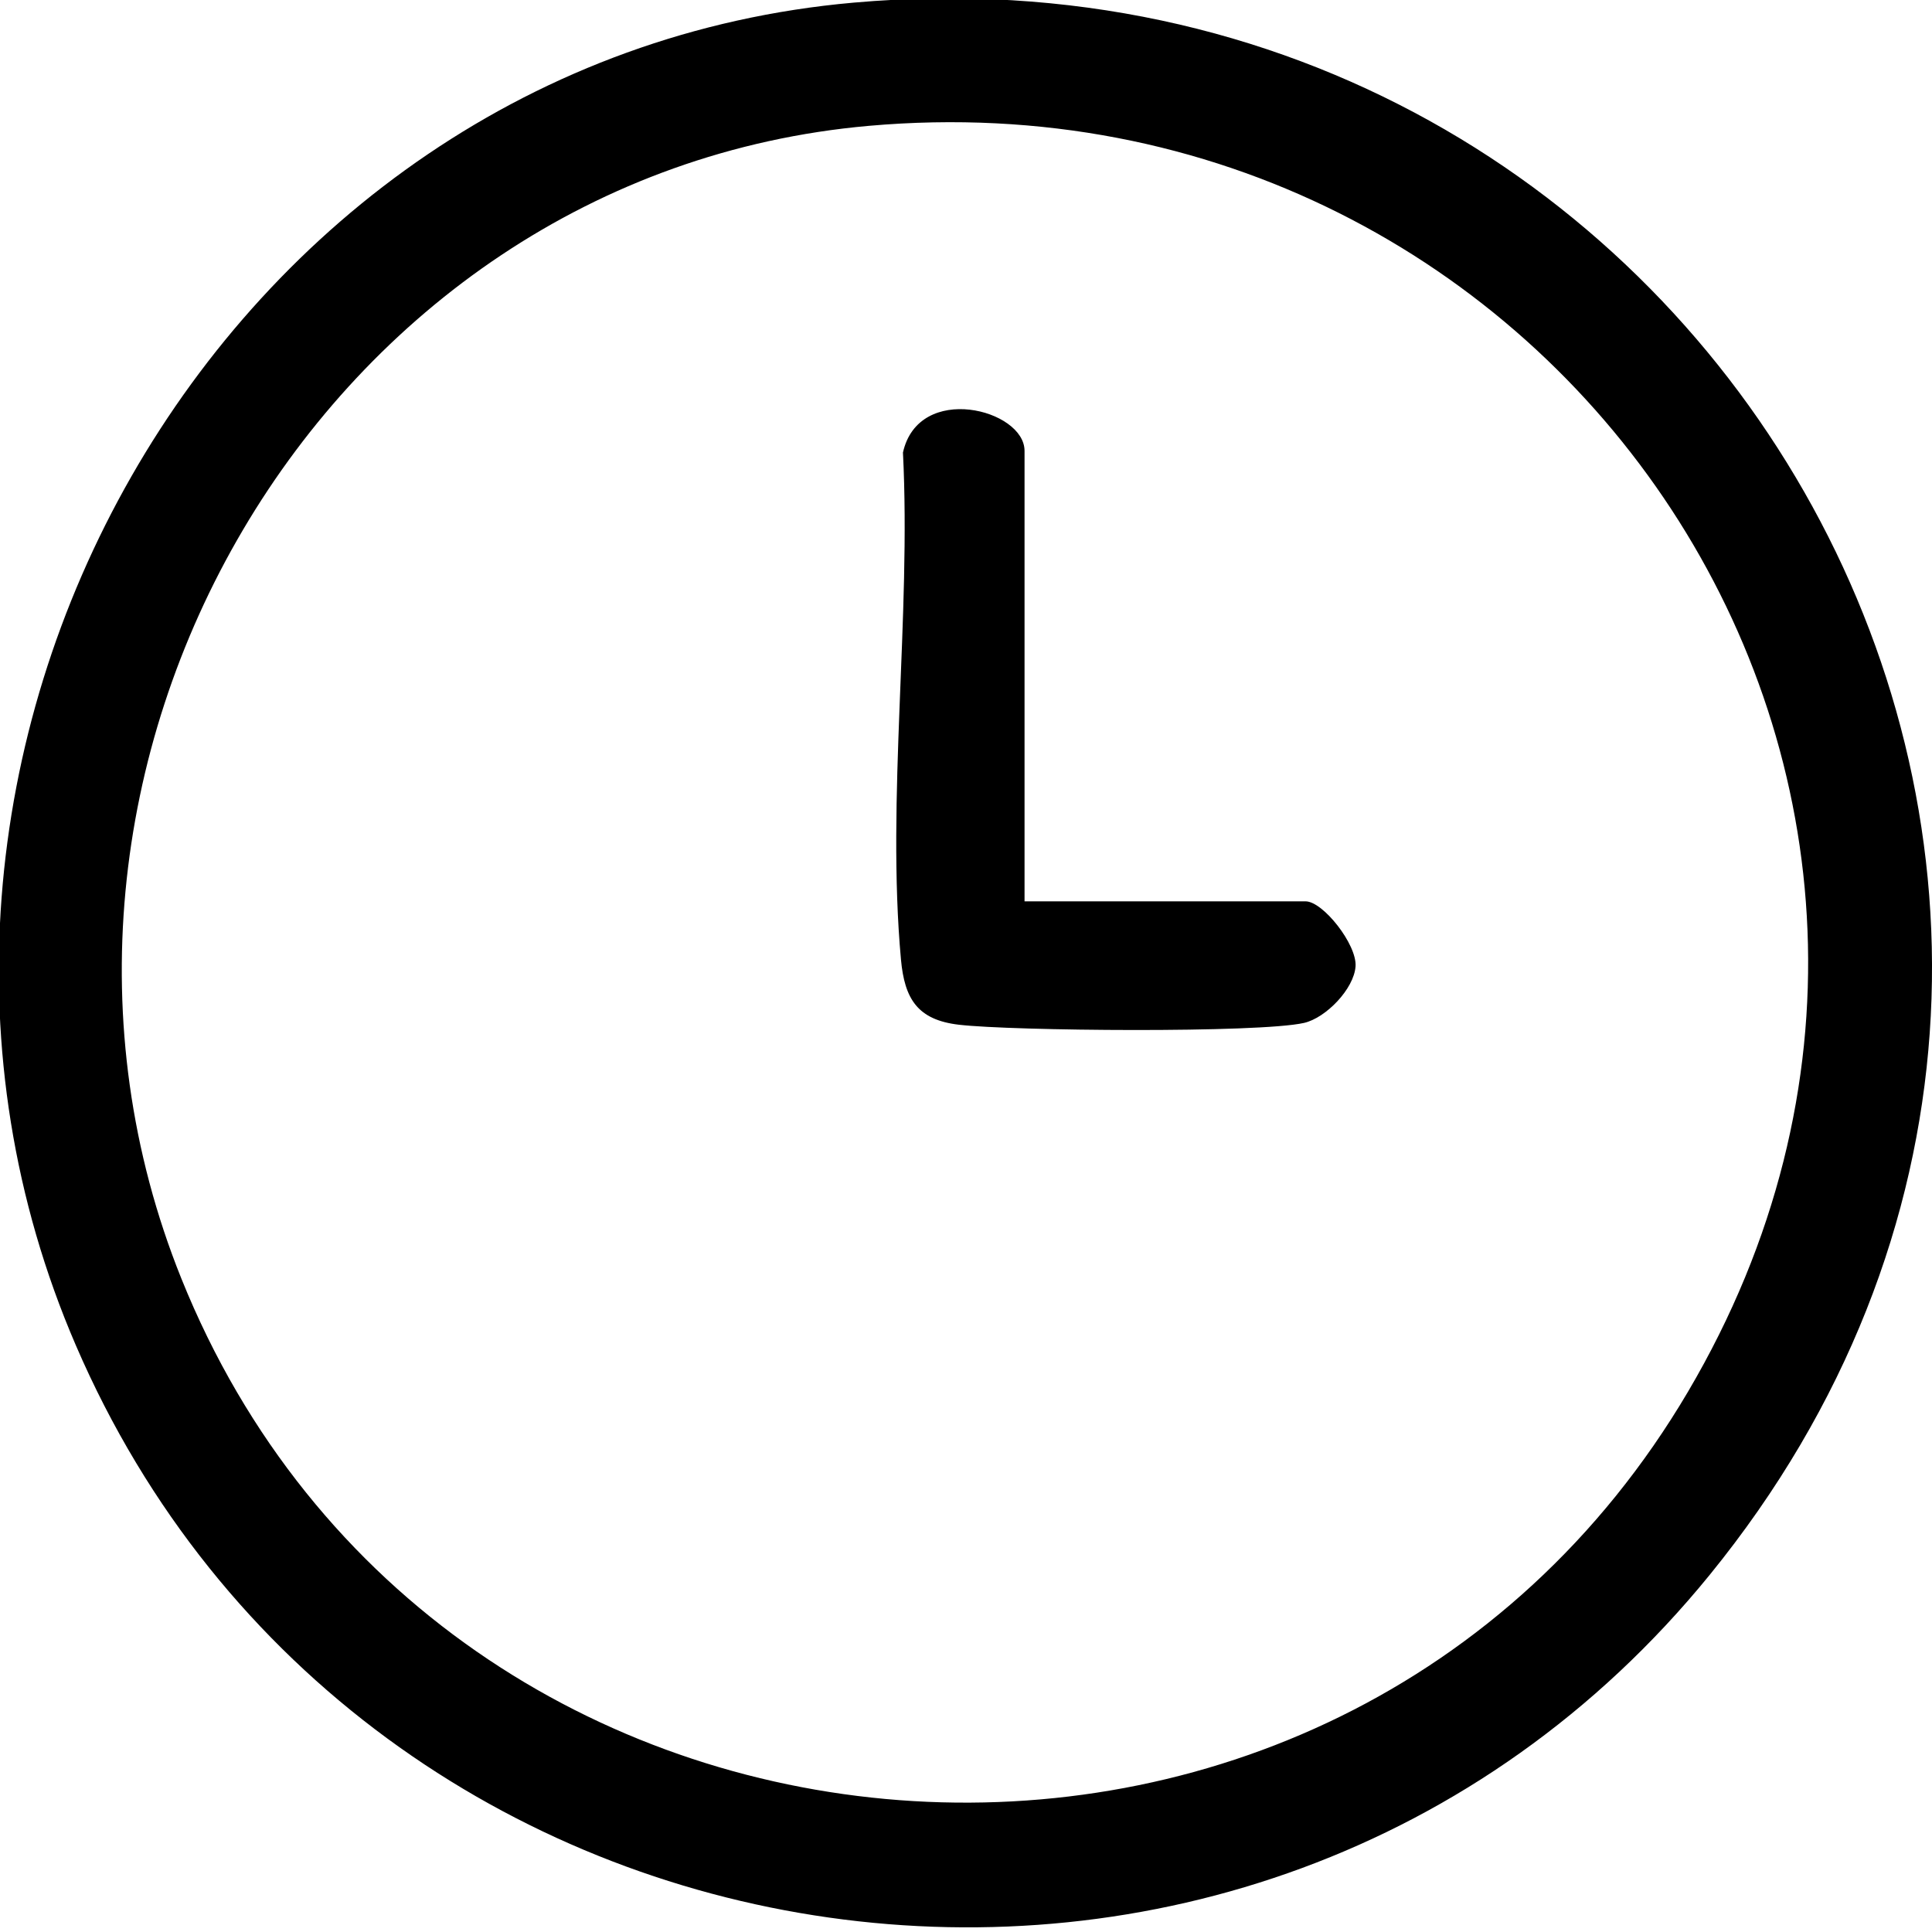 <?xml version="1.0" encoding="UTF-8"?>
<svg id="Ebene_1" xmlns="http://www.w3.org/2000/svg" version="1.1" viewBox="0 0 300 300">
  <!-- Generator: Adobe Illustrator 29.0.0, SVG Export Plug-In . SVG Version: 2.1.0 Build 186)  -->
  <path d="M132.53.41c134.37-11.91,218.39,139.18,132.94,244.15-70.75,86.9-209.48,66.82-253.68-35.63C-27.31,118.31,33.61,9.18,132.53.41ZM134.92,19.54C49.75,27.07-3.55,119.74,28.16,198.53c40.14,99.75,179.25,110.39,233.96,17.56,55.29-93.81-19.84-206.05-127.2-196.55Z"/>
  <path d="M159.08,139.96h43.65c2.7,0,7.98,6.69,7.76,10.08-.23,3.52-4.63,8.04-8.01,8.8-7.08,1.59-45.32,1.25-53.58.28-6.43-.75-8.44-4.01-9-10.13-2.27-24.88,1.59-53.45.31-78.72,2.44-10.95,18.88-6.71,18.88-.26v69.95Z"/>
</svg>